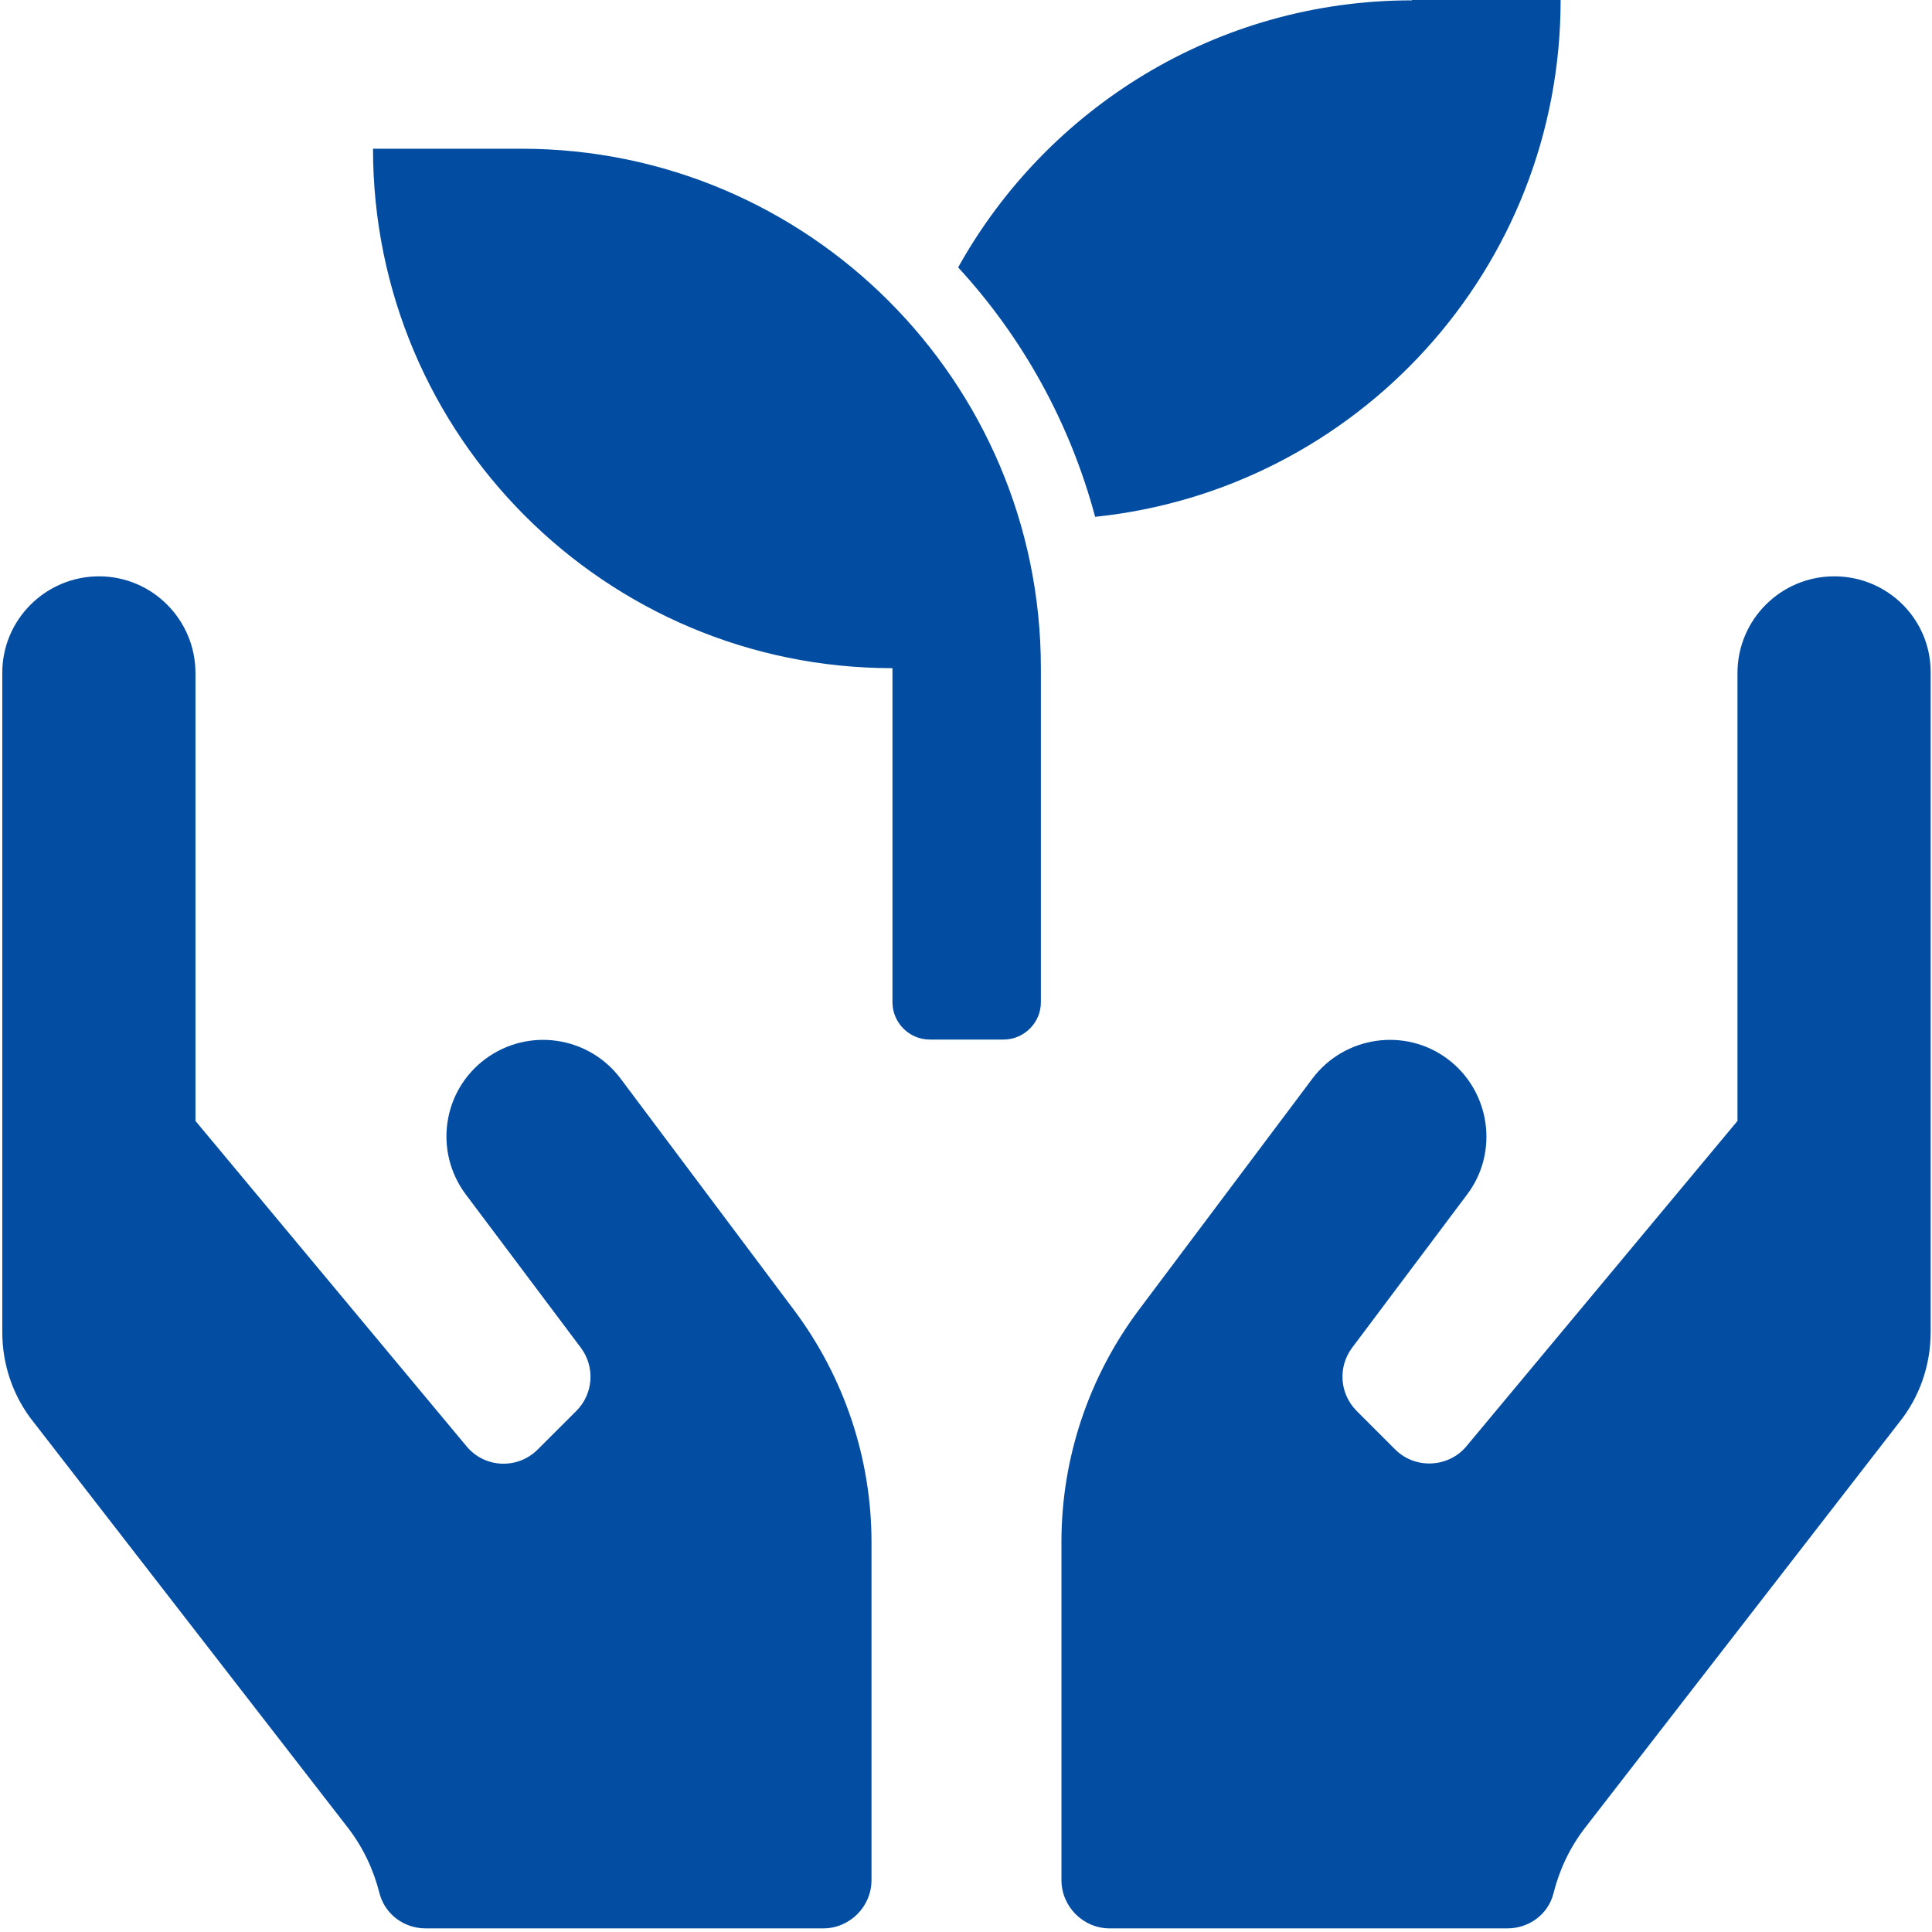 <svg width="45" height="45" viewBox="0 0 45 45" fill="none" xmlns="http://www.w3.org/2000/svg">
<g clip-path="url(#clip0_1541_693)">
<path d="M12.145 3.464H8.688C8.688 10.15 14.109 15.563 20.787 15.563V23.345C20.787 23.817 21.175 24.213 21.655 24.213H23.376C23.848 24.213 24.244 23.825 24.244 23.345V15.563C24.244 8.886 18.822 3.464 12.145 3.464ZM32.886 0.008C28.34 0.008 24.381 2.52 22.317 6.228C23.817 7.858 24.921 9.845 25.508 12.038C31.599 11.406 36.35 6.266 36.35 0H32.886V0.008Z" fill="#024DA1"/>
<path d="M14.452 25.119C13.706 24.129 12.297 23.924 11.299 24.67C10.302 25.416 10.104 26.825 10.85 27.822L13.53 31.393C13.865 31.843 13.82 32.467 13.424 32.863L12.525 33.761C12.053 34.233 11.284 34.195 10.865 33.685L4.553 26.109V15.678C4.553 14.437 3.548 13.424 2.307 13.424C1.066 13.424 0.053 14.429 0.053 15.67V31.028C0.053 31.797 0.312 32.543 0.792 33.137L8.109 42.579C8.459 43.035 8.703 43.553 8.84 44.102C8.969 44.589 9.411 44.916 9.914 44.916H19.172C19.789 44.916 20.299 44.414 20.299 43.789V35.924C20.299 33.975 19.667 32.086 18.503 30.525L14.452 25.119ZM42.723 13.424C41.482 13.424 40.469 14.429 40.469 15.678V26.109L34.157 33.685C33.739 34.188 32.962 34.226 32.497 33.761L31.599 32.863C31.203 32.467 31.157 31.843 31.492 31.393L34.172 27.822C34.919 26.832 34.713 25.416 33.723 24.67C32.733 23.924 31.317 24.129 30.571 25.119L26.52 30.518C25.355 32.079 24.723 33.967 24.723 35.916V43.789C24.723 44.406 25.226 44.916 25.85 44.916H35.109C35.612 44.916 36.061 44.589 36.183 44.102C36.32 43.553 36.563 43.035 36.914 42.579L44.231 33.137C44.711 32.543 44.969 31.797 44.969 31.028V15.67C44.977 14.429 43.972 13.424 42.723 13.424Z" fill="#034EA2"/>
</g>
<defs>
<clipPath id="clip0_1541_693">
<rect width="45" height="45" fill="white"/>
</clipPath>
</defs>
</svg>
